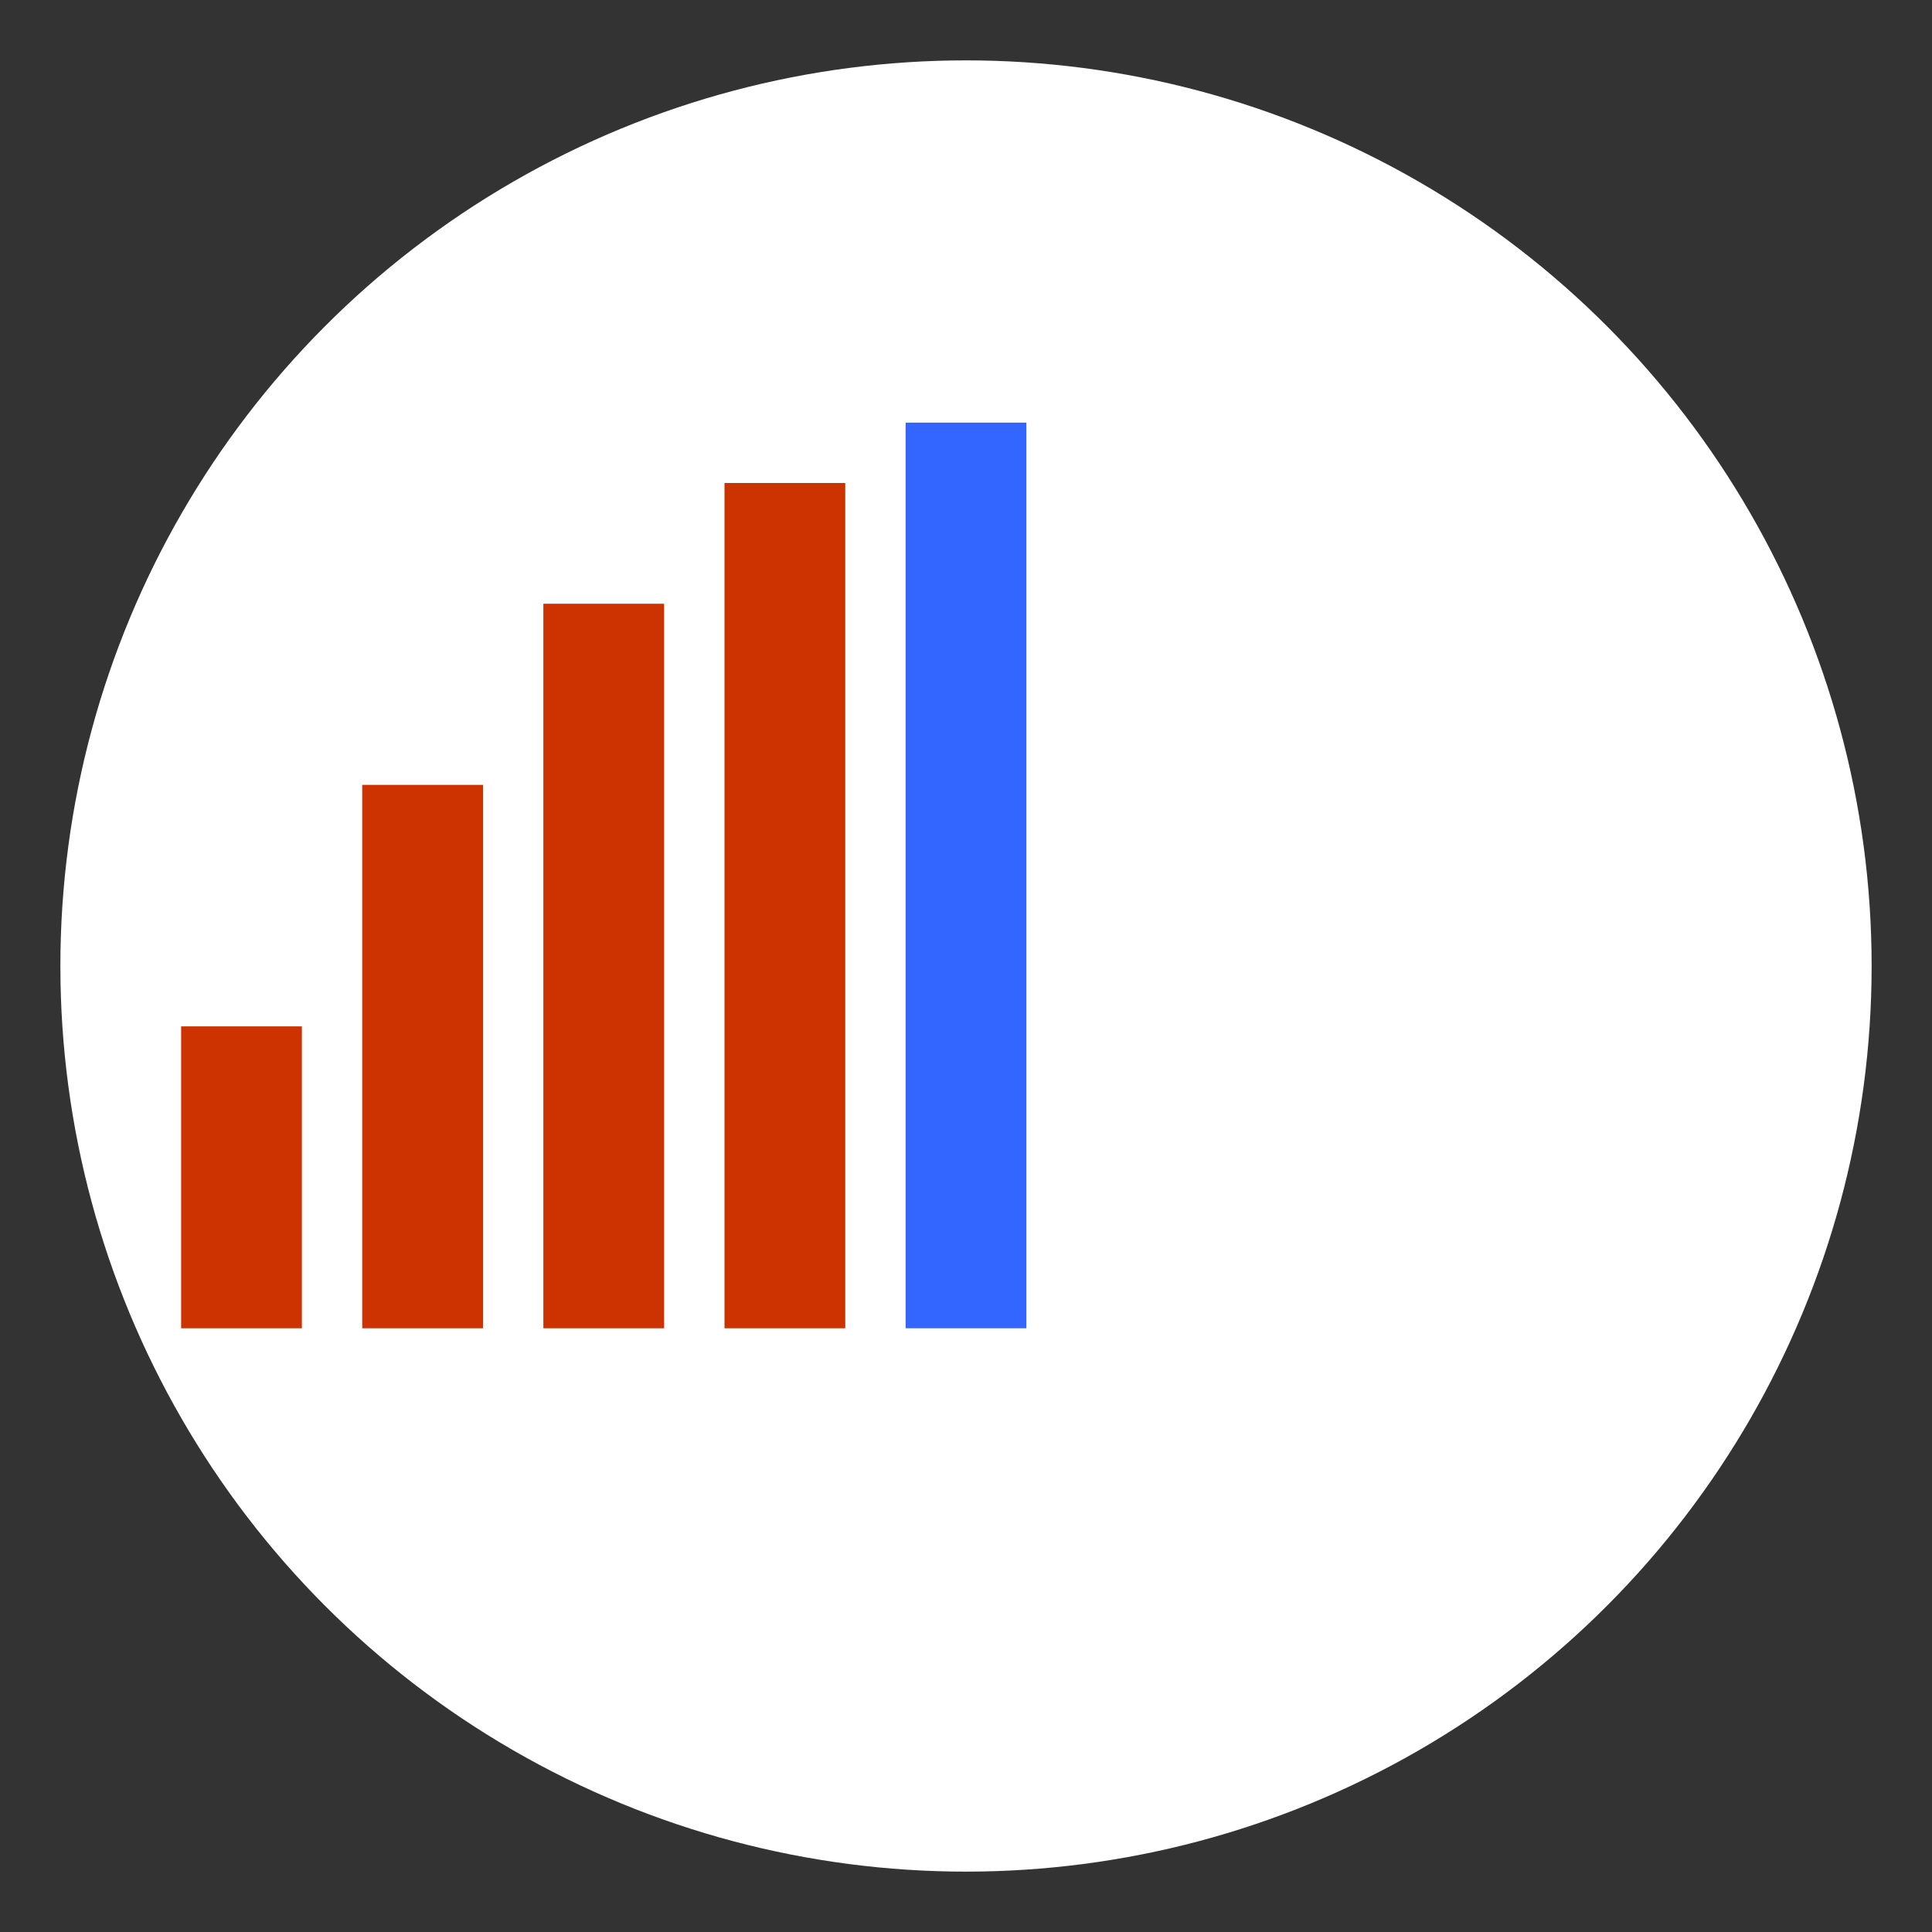 <svg xmlns="http://www.w3.org/2000/svg" viewBox="0 0 64 64">
<rect x="0" y="0" width="64" height="64" fill="#333333" stroke="none"/>
<style type="text/css">
.st0{fill:#fff;}
.st1{fill:#c30;}
.st2{fill:#36f;}
.st3{fill:#396;}
</style>
<circle class="st0" cx="32" cy="32" r="30"/>
<rect x="6" y="34" class="st1" width="4" height="10"/>
<rect x="12" y="26" class="st1" width="4" height="18"/>
<rect x="18" y="20" class="st1" width="4" height="24"/>
<rect x="24" y="16" class="st1" width="4" height="28"/>
<rect x="30" y="14" class="st2" width="4" height="30"/>
</svg>